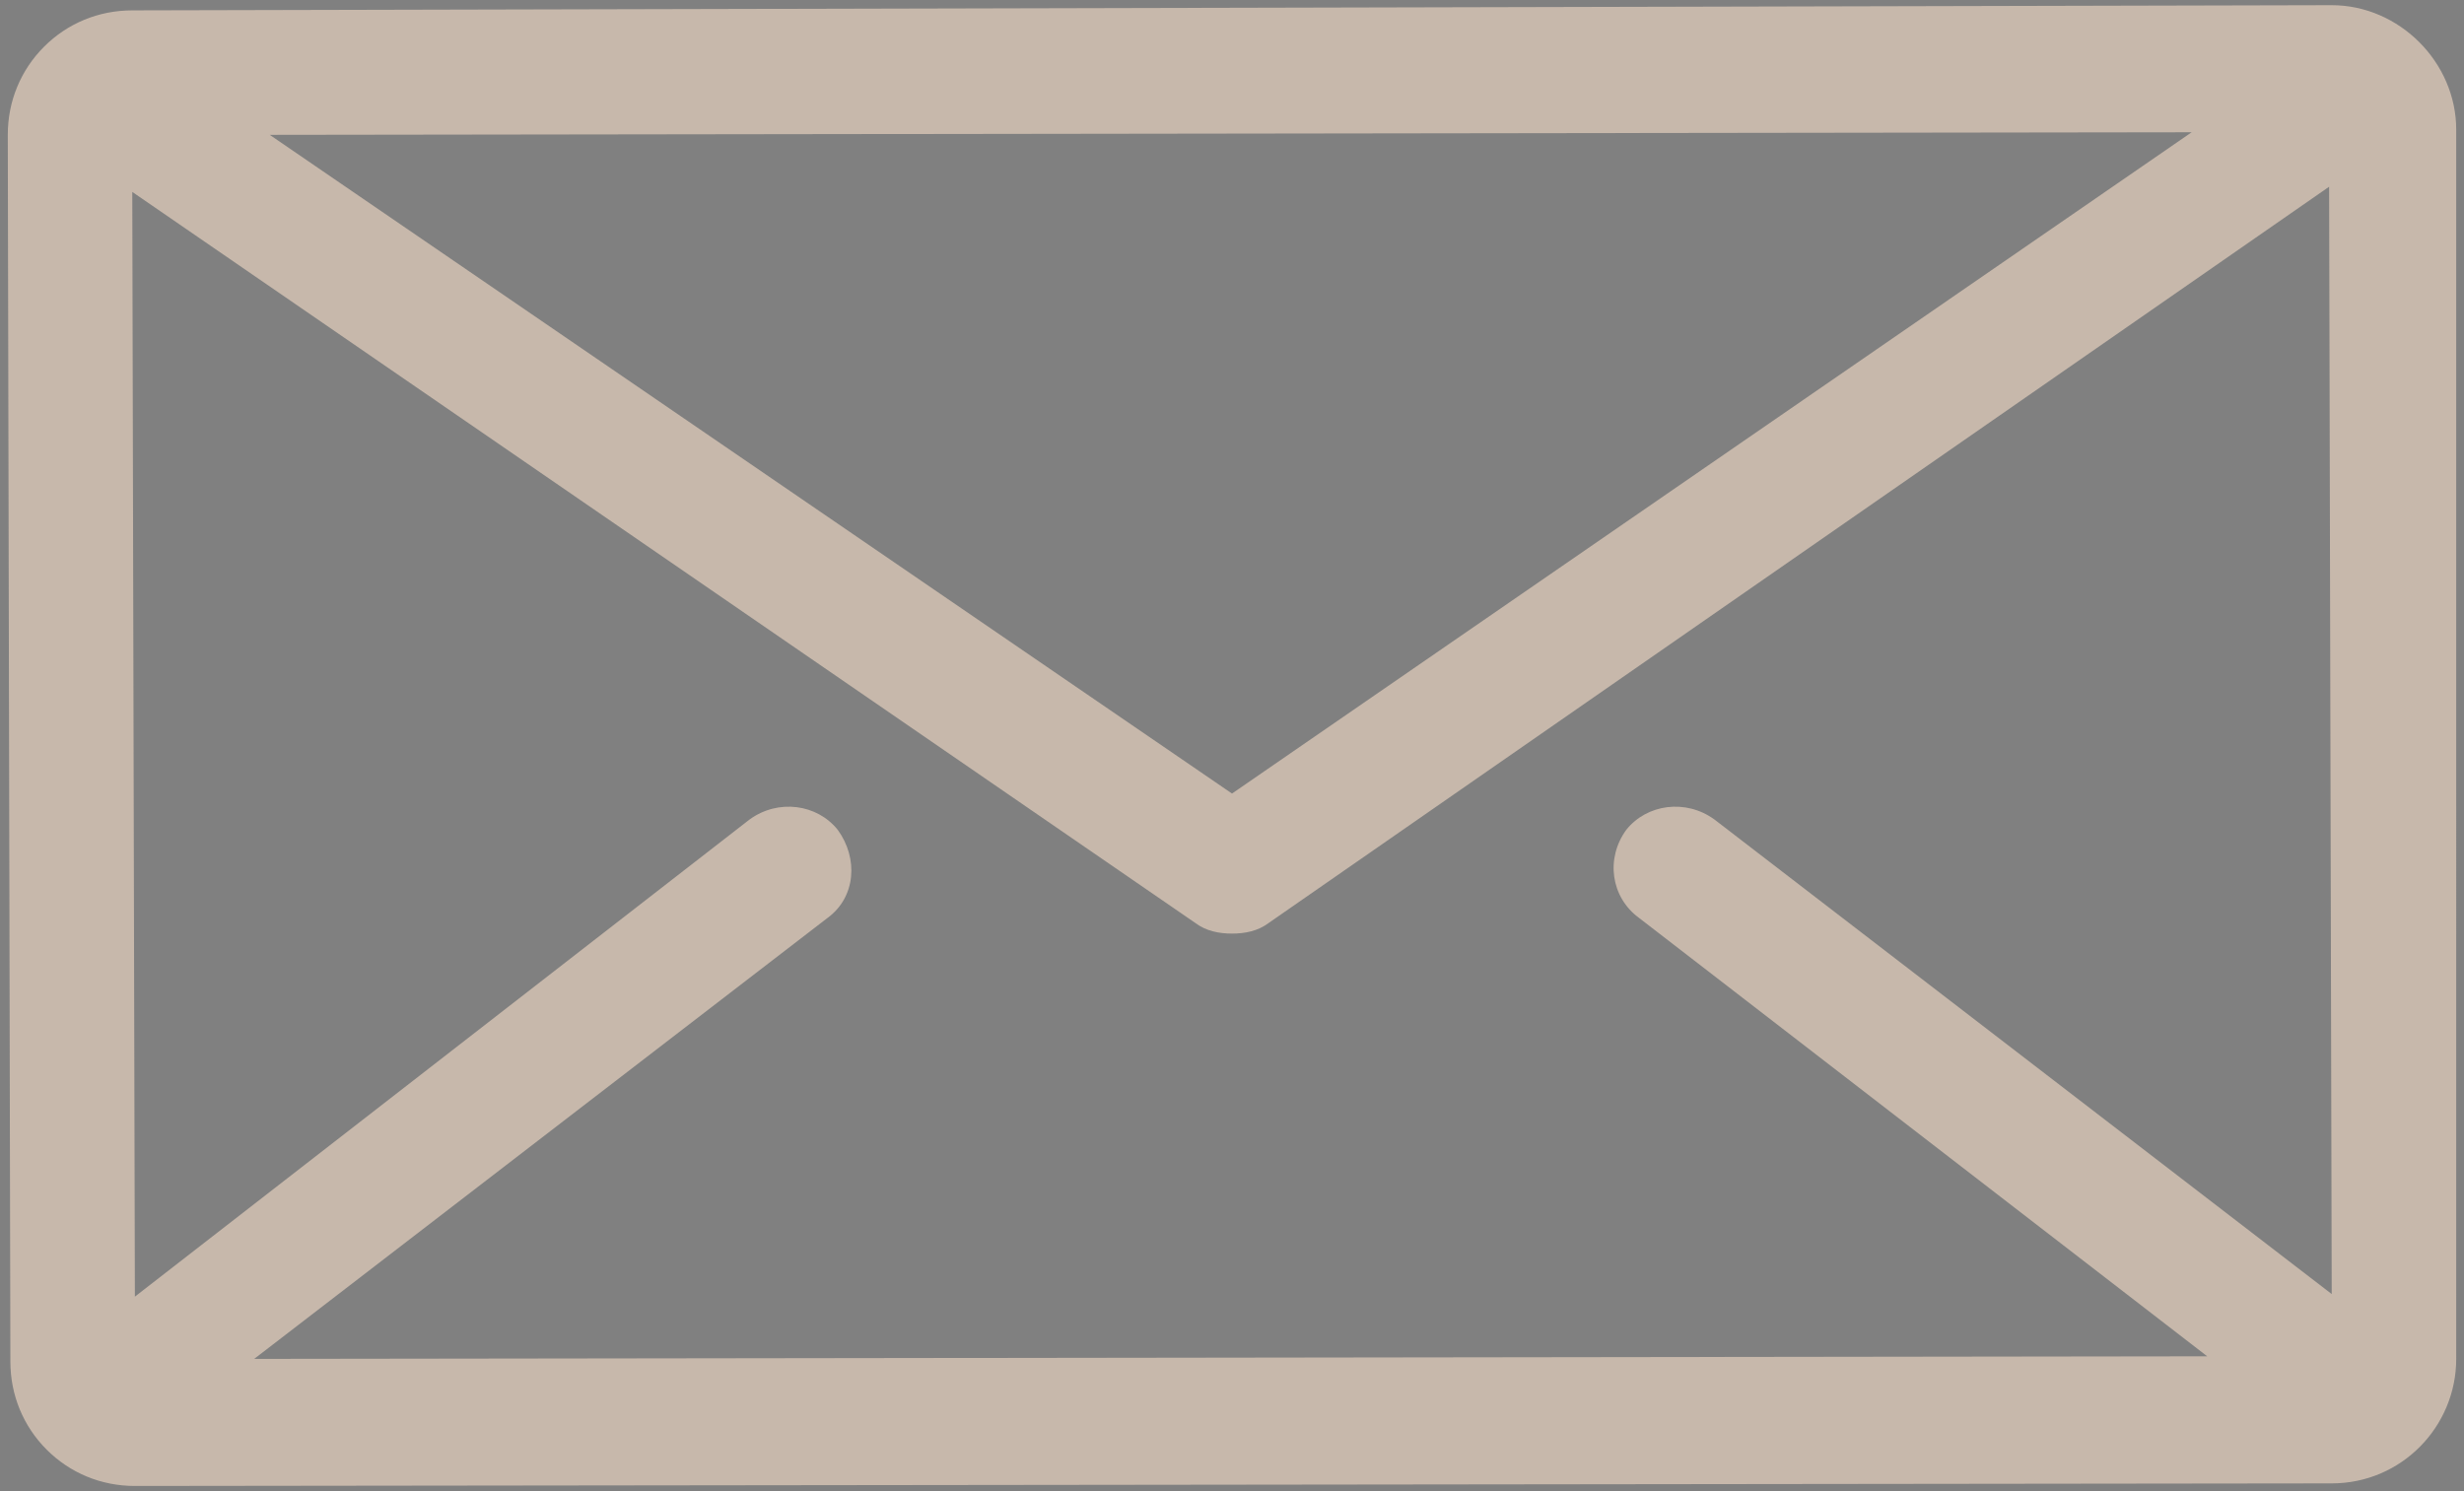 <?xml version="1.0" encoding="utf-8"?>
<!-- Generator: Adobe Illustrator 24.1.0, SVG Export Plug-In . SVG Version: 6.00 Build 0)  -->
<svg version="1.1" id="Layer_1" xmlns="http://www.w3.org/2000/svg" xmlns:xlink="http://www.w3.org/1999/xlink" x="0px" y="0px"
	 viewBox="0 0 95 57.5" style="enable-background:new 0 0 95 57.5;" xml:space="preserve">
<rect x="0" y="0" width="95" height="57.5" fill="#808080" stroke="none"/>
<style type="text/css">
	.st0{fill:#C7B8AB;}
	.st1{fill:#FFFFFF;stroke:#000000;stroke-miterlimit:10;}
</style>
<g>
	<g>
		<path class="st0" d="M94.7,5c0-2.6-2.2-4.8-4.8-4.8c0,0,0,0,0,0L5.1,0.4c-1.3,0-2.5,0.5-3.4,1.4C0.8,2.7,0.3,3.9,0.3,5.2l0.1,47.3
			c0,1.3,0.5,2.5,1.4,3.4c0.9,0.9,2.1,1.4,3.4,1.4c0,0,0,0,0,0l84.7-0.1c2.7,0,4.8-2.2,4.8-4.8L94.7,5z M84.5,5.1l-37,25.5L10.4,5.2
			L84.5,5.1z M63.2,35.4l21.9,16.9L9.8,52.4l22.1-17c1.1-0.8,1.2-2.3,0.4-3.4c-0.8-1-2.3-1.2-3.4-0.4L5.2,50L5.1,7.4l41,28.2
			c0.4,0.3,0.9,0.4,1.4,0.4c0.5,0,1-0.1,1.4-0.4L89.8,7.2l0.1,42.7L66.1,31.6c-1.1-0.8-2.6-0.6-3.4,0.4
			C61.9,33.1,62.1,34.6,63.2,35.4z"/>
	</g>
</g>
<g>
	<g>
		<path class="st1" d="M494,12.5c0-1.4-1.1-2.5-2.5-2.5c0,0,0,0,0,0L446.9,10c-0.7,0-1.3,0.3-1.8,0.7c-0.5,0.5-0.7,1.1-0.7,1.8l0,25
			c0,0.7,0.3,1.3,0.7,1.8c0.5,0.5,1.1,0.7,1.8,0.7c0,0,0,0,0,0l44.5-0.1c1.4,0,2.5-1.1,2.5-2.5L494,12.5z M488.7,12.5L469.2,26
			l-19.5-13.5L488.7,12.5z M477.4,28.5l11.5,8.9l-39.6,0.1l11.6-9c0.6-0.4,0.7-1.2,0.2-1.8c-0.4-0.6-1.2-0.7-1.8-0.2L447,36.2
			l0-22.5l21.6,14.9c0.2,0.2,0.5,0.2,0.7,0.2c0.3,0,0.5-0.1,0.7-0.2l21.5-15l0,22.6L479,26.5c-0.6-0.4-1.4-0.3-1.8,0.2
			C476.8,27.3,476.9,28.1,477.4,28.5z"/>
	</g>
</g>
</svg>
